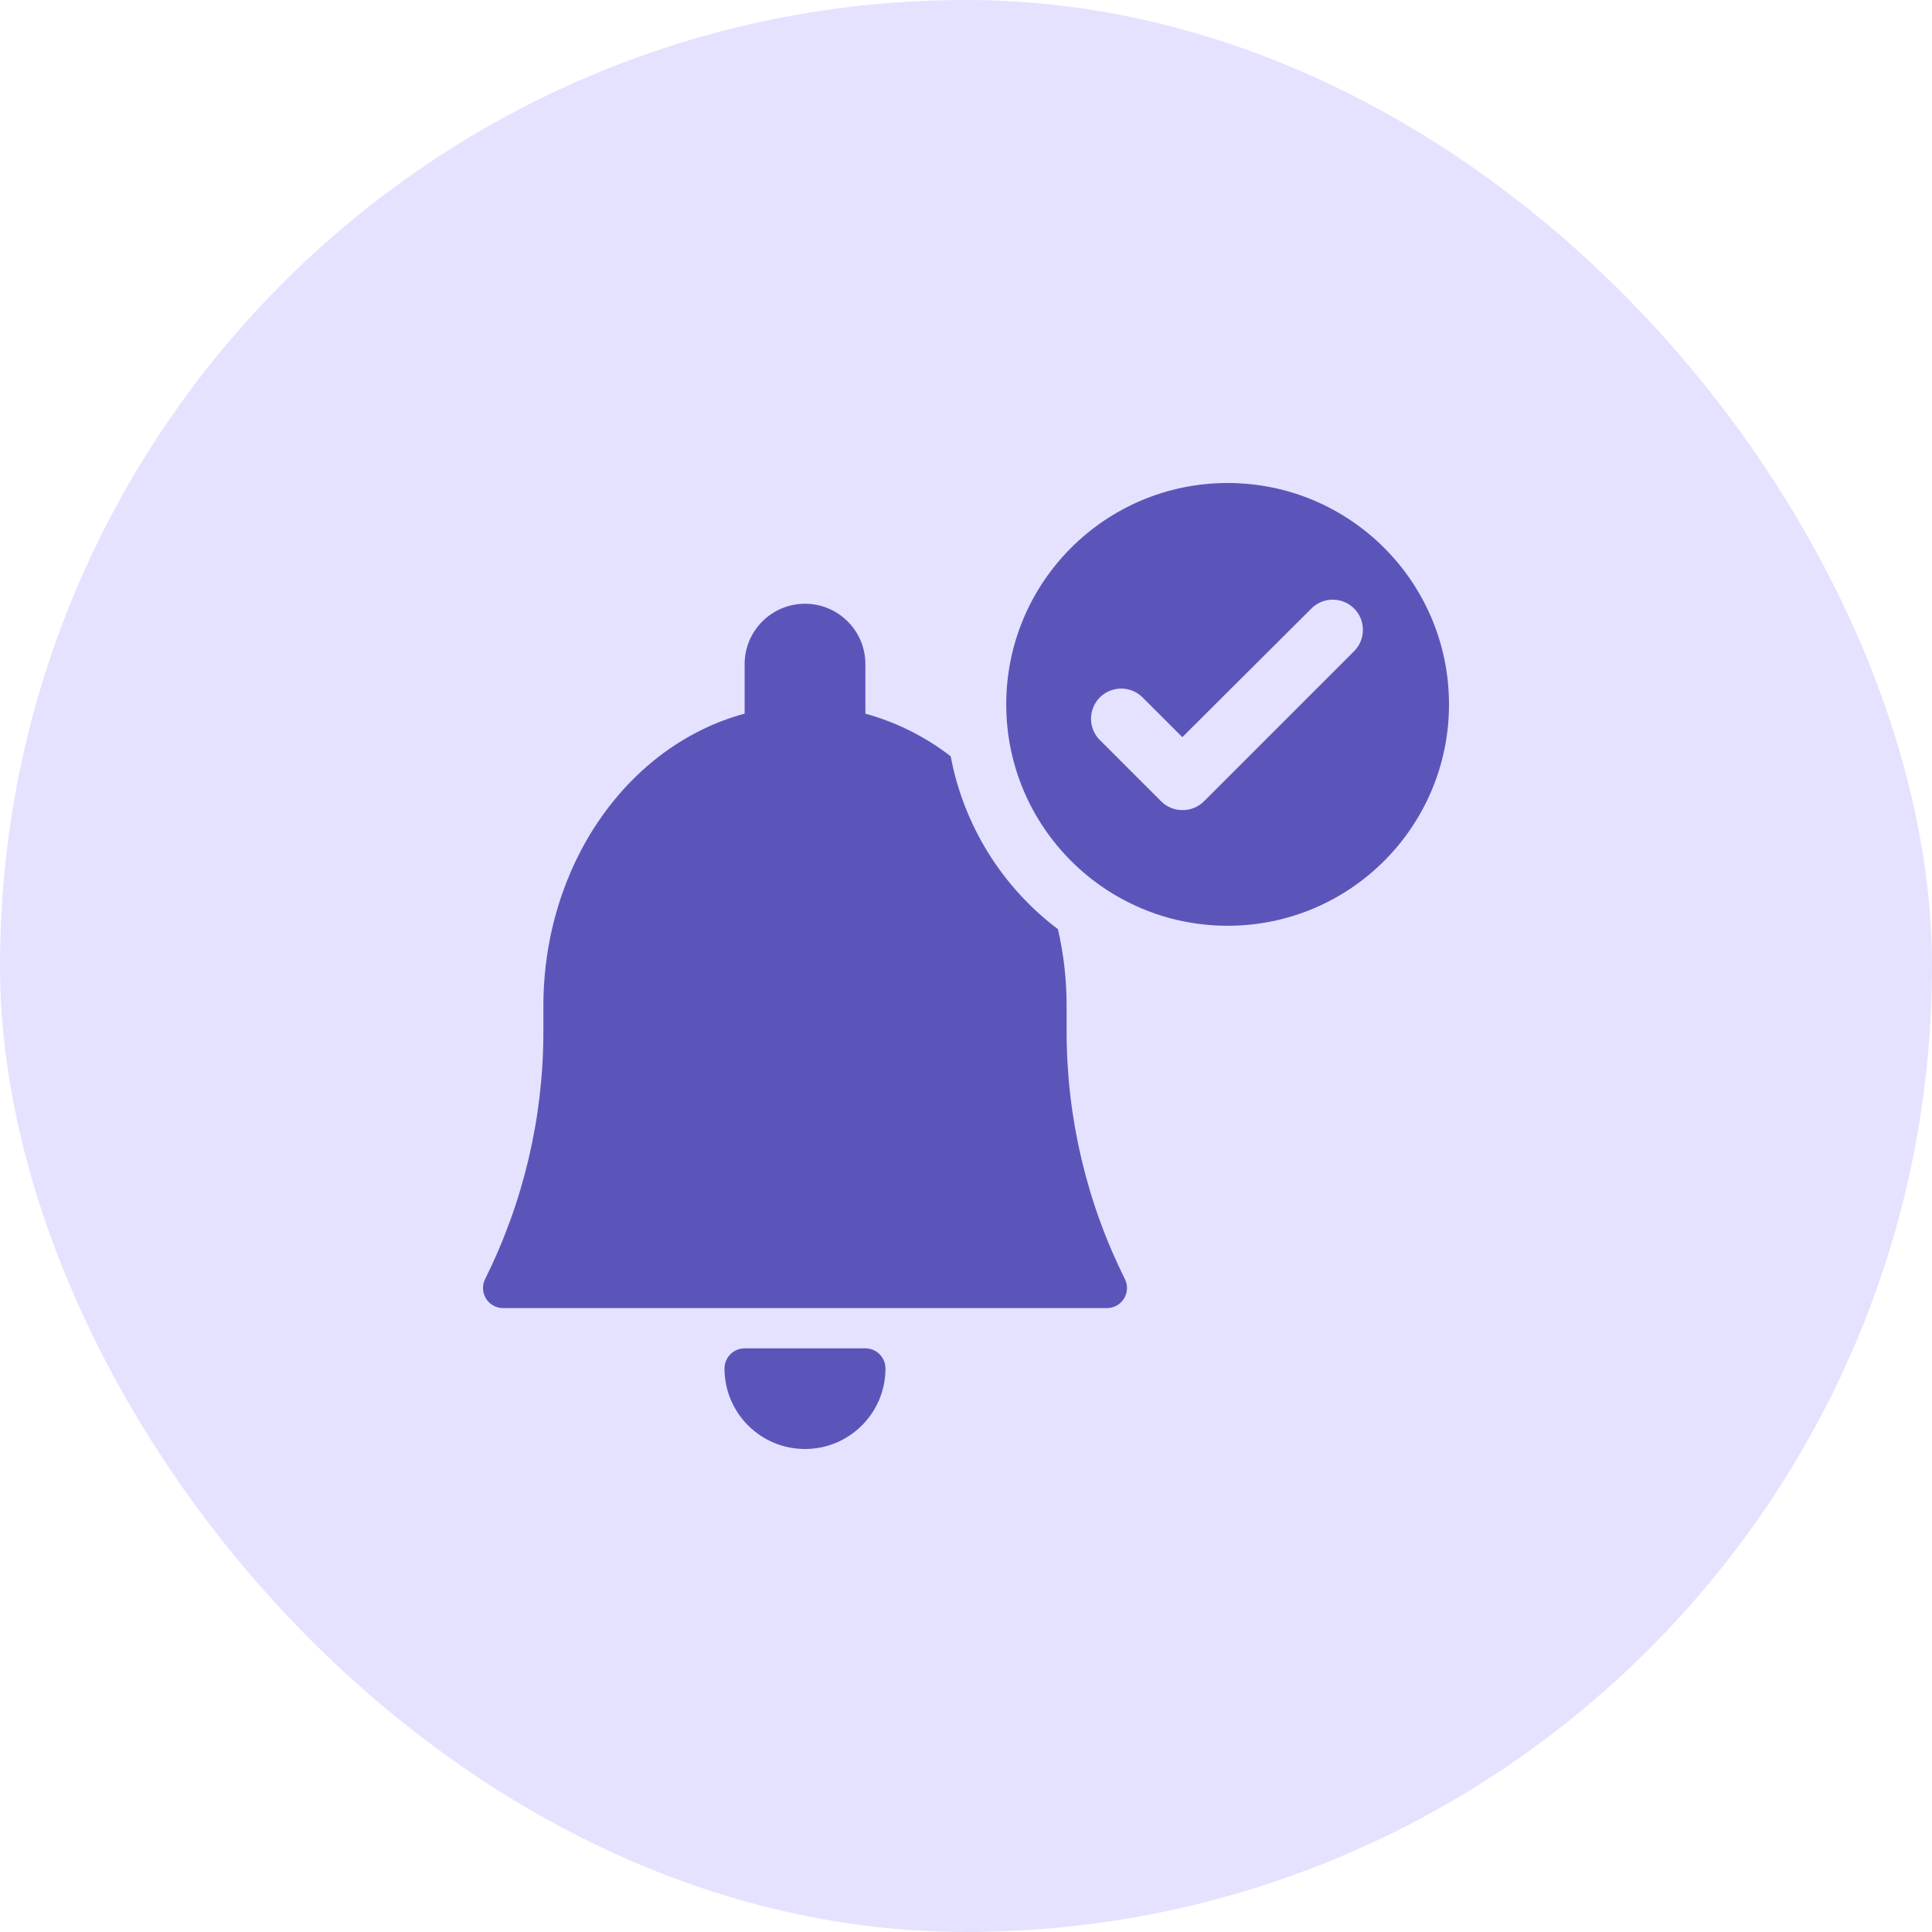 <svg width="40" height="40" viewBox="0 0 40 40" fill="none" xmlns="http://www.w3.org/2000/svg">
<rect width="40" height="40" rx="20" fill="#E5E2FF"/>
<g clip-path="url(#clip0_115_308)">
<path d="M17.917 27.916H15.417C15.187 27.916 15 28.103 15 28.333C15 29.254 15.746 30 16.667 30C17.587 30 18.333 29.254 18.333 28.333C18.333 28.103 18.147 27.916 17.917 27.916Z" fill="#5C55B9"/>
<path d="M19.683 15.658C19.157 15.251 18.557 14.952 17.917 14.776V13.75C17.917 13.06 17.357 12.5 16.667 12.5C15.976 12.5 15.417 13.06 15.417 13.75V14.775C12.982 15.434 11.25 17.922 11.25 20.833V21.372C11.248 23.145 10.835 24.893 10.044 26.48C9.979 26.609 9.986 26.763 10.062 26.886C10.138 27.009 10.272 27.083 10.417 27.083H22.917C23.061 27.083 23.195 27.009 23.271 26.886C23.347 26.763 23.354 26.609 23.289 26.48C22.498 24.893 22.086 23.145 22.083 21.372V20.833C22.084 20.297 22.024 19.761 21.904 19.238C20.744 18.363 19.952 17.086 19.683 15.658Z" fill="#5C55B9"/>
<path d="M24.479 16.772C24.313 16.772 24.154 16.706 24.038 16.588L22.788 15.338C22.62 15.183 22.552 14.947 22.608 14.727C22.665 14.505 22.837 14.332 23.059 14.276C23.28 14.219 23.515 14.288 23.671 14.455L24.479 15.262L27.167 12.583C27.413 12.354 27.797 12.361 28.035 12.598C28.273 12.836 28.279 13.22 28.05 13.467L24.925 16.592C24.807 16.709 24.646 16.774 24.479 16.772ZM25.417 10C22.885 10 20.833 12.052 20.833 14.583C20.833 17.115 22.885 19.167 25.417 19.167C27.948 19.167 30 17.115 30 14.583C30 12.052 27.948 10 25.417 10Z" fill="#5C55B9"/>
</g>
<defs>
<clipPath id="clip0_115_308">
<rect width="20" height="20" fill="white" transform="translate(10 10)"/>
</clipPath>
</defs>
</svg>
